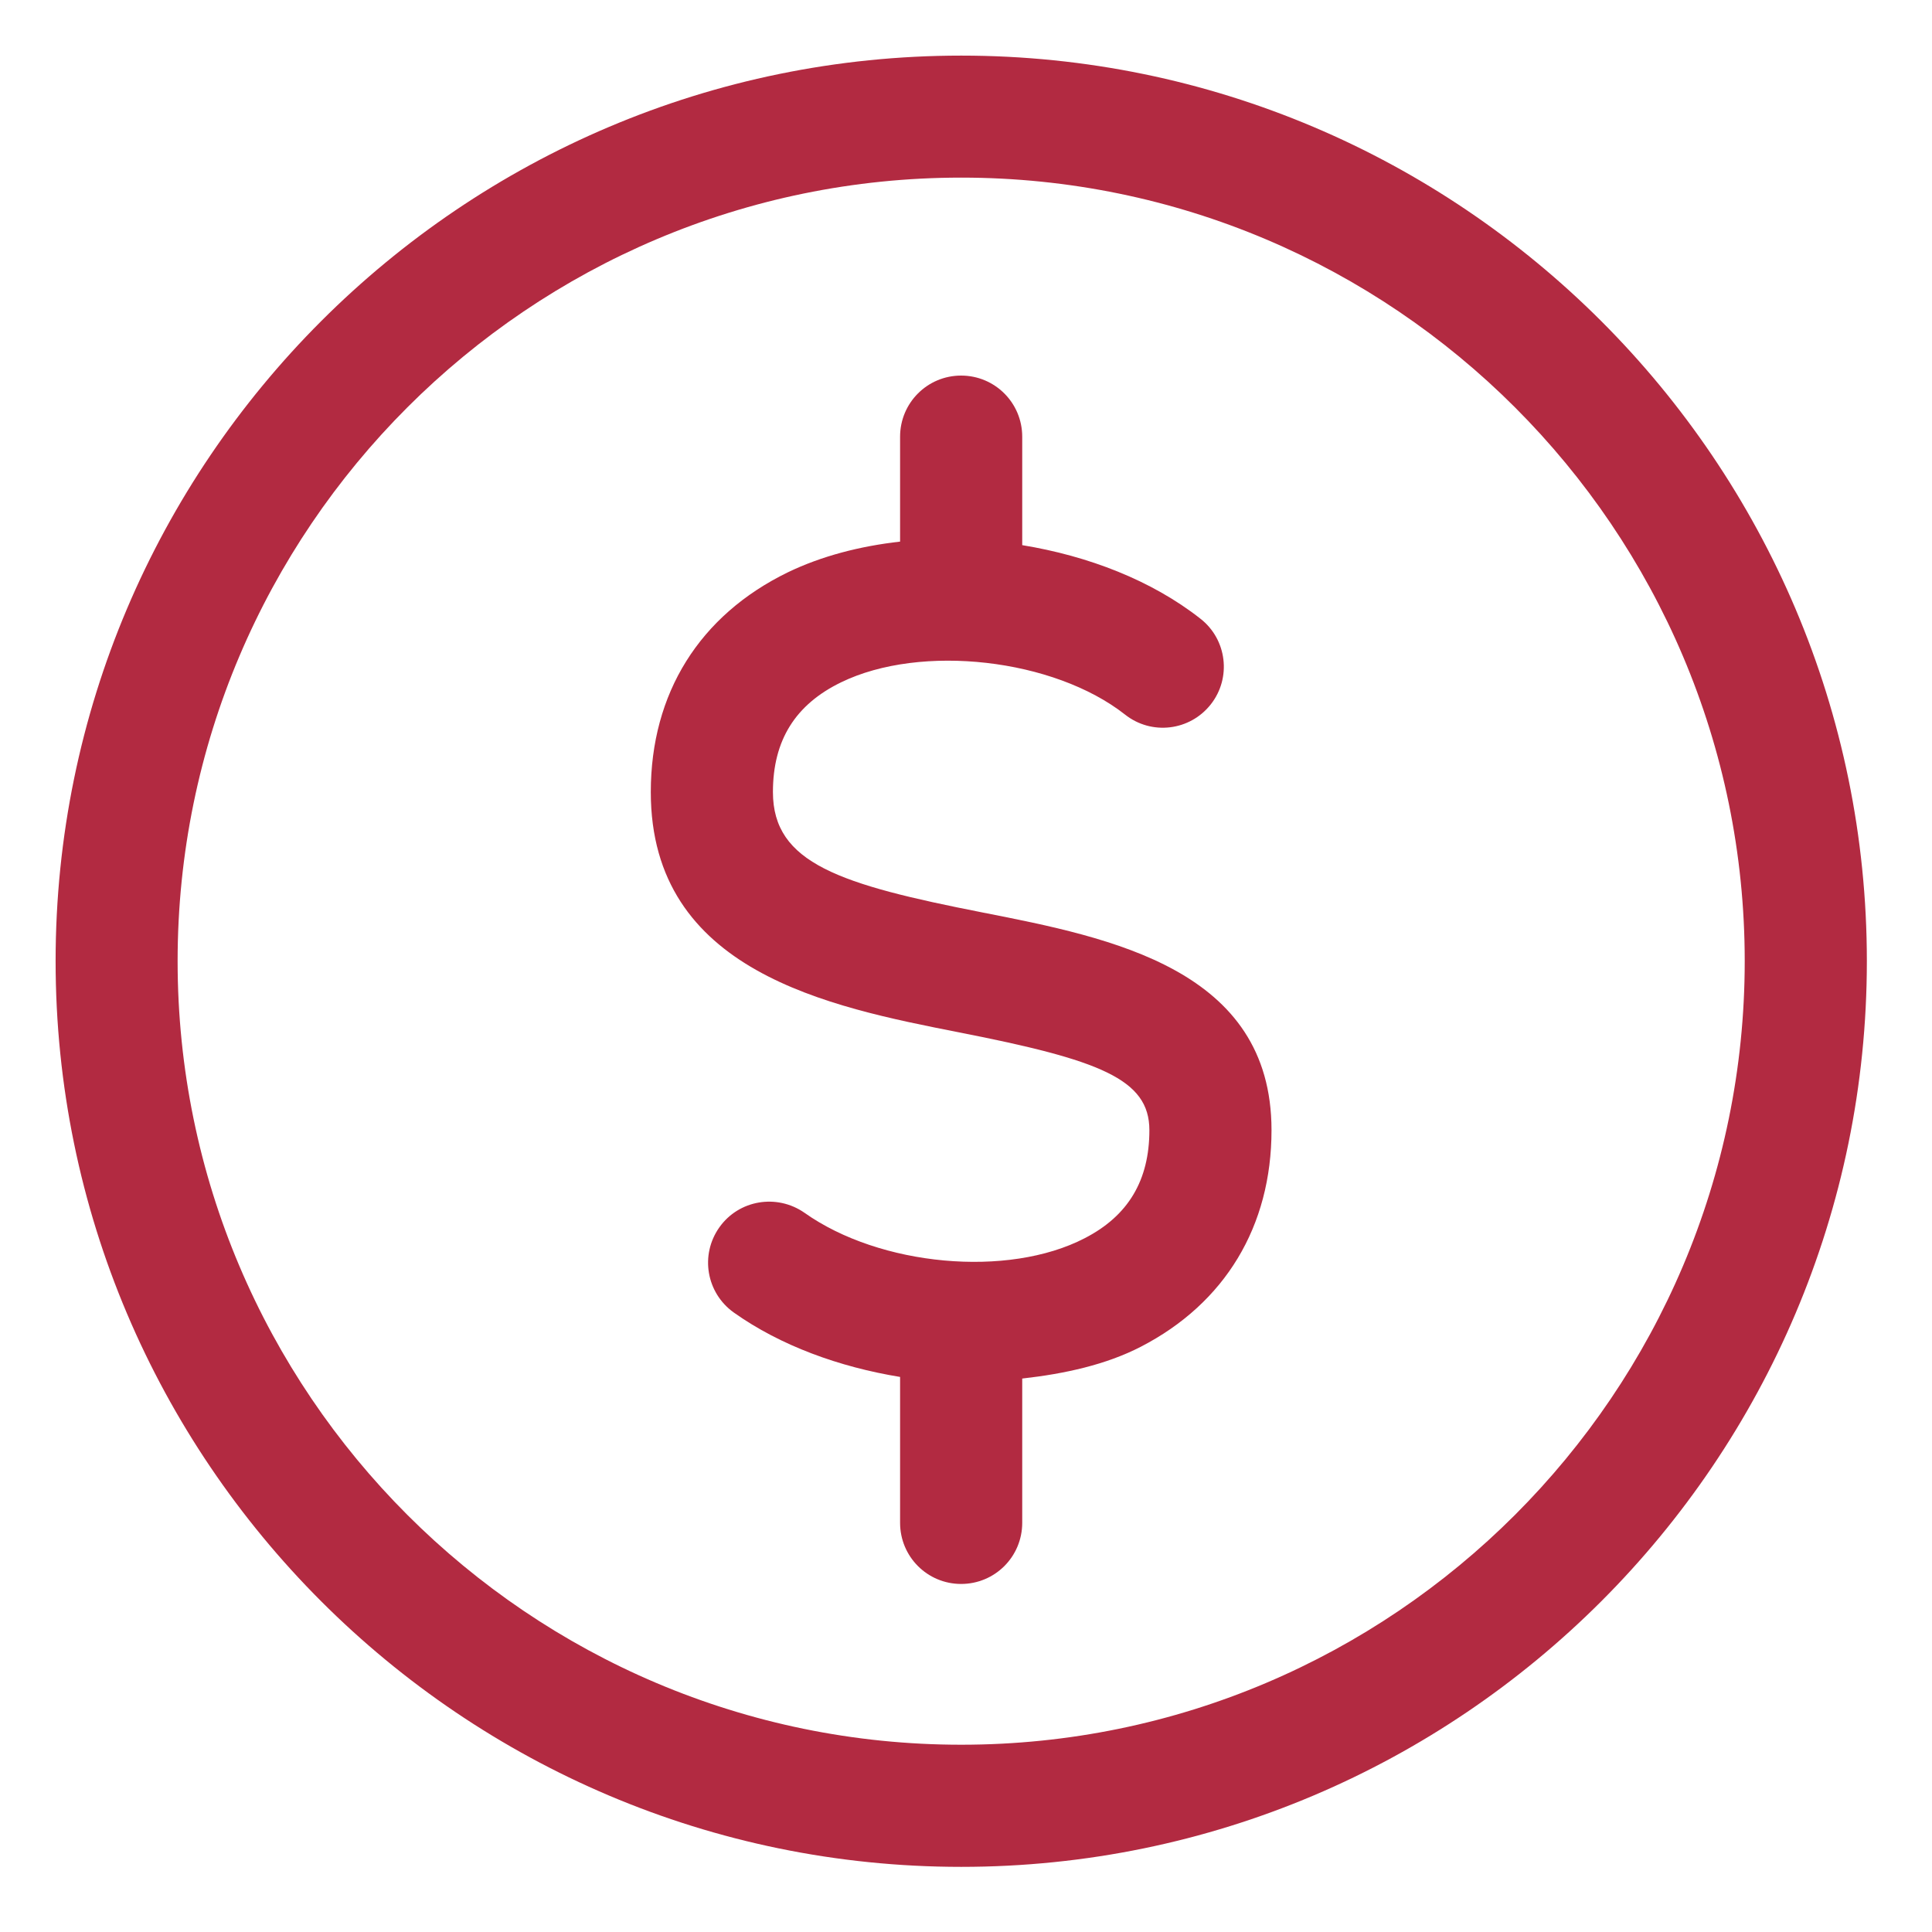 <svg xmlns="http://www.w3.org/2000/svg" xmlns:xlink="http://www.w3.org/1999/xlink" width="80" zoomAndPan="magnify" viewBox="0 0 60 60" height="80" preserveAspectRatio="xMidYMid meet" version="1.2"><defs><clipPath id="c96fb3ecd0"><path d="M 1.727 1.727 L 57.977 1.727 L 57.977 57.977 L 1.727 57.977 Z M 1.727 1.727 "/></clipPath></defs><g id="defb8f5b46"><g clip-rule="nonzero" clip-path="url(#c96fb3ecd0)"><path style=" stroke:none;fill-rule:nonzero;fill:#b22a41;fill-opacity:1;" d="M 29.852 1.727 C 14.344 1.727 1.727 14.344 1.727 29.848 C 1.727 45.359 14.344 57.977 29.852 57.977 C 45.359 57.977 57.977 45.359 57.977 29.848 C 57.977 14.344 45.359 1.727 29.852 1.727 Z M 29.852 54.184 C 16.434 54.184 5.516 43.266 5.516 29.848 C 5.516 16.43 16.434 5.516 29.852 5.516 C 43.266 5.516 54.184 16.43 54.184 29.848 C 54.184 43.266 43.266 54.184 29.852 54.184 Z M 29.852 54.184 "/></g><path style=" stroke:none;fill-rule:nonzero;fill:#b22a41;fill-opacity:1;" d="M 30.523 28.34 C 26.09 27.469 24.004 26.816 24.004 24.598 C 24.004 22.992 24.699 21.879 26.125 21.188 C 28.605 19.984 32.727 20.453 34.938 22.191 C 35.762 22.844 36.953 22.699 37.602 21.875 C 38.25 21.051 38.105 19.859 37.281 19.215 C 35.766 18.023 33.797 17.266 31.746 16.93 L 31.746 13.562 C 31.746 12.512 30.898 11.664 29.848 11.664 C 28.801 11.664 27.953 12.512 27.953 13.562 L 27.953 16.82 C 26.711 16.961 25.52 17.266 24.469 17.773 C 21.723 19.109 20.211 21.531 20.211 24.598 C 20.211 30.176 25.746 31.266 29.789 32.062 C 34.148 32.918 35.695 33.508 35.695 35.098 C 35.695 36.656 35.039 37.758 33.688 38.453 C 31.305 39.691 27.324 39.324 24.984 37.664 C 24.125 37.066 22.945 37.262 22.34 38.117 C 21.734 38.973 21.934 40.152 22.789 40.762 C 24.242 41.793 26.066 42.453 27.953 42.762 L 27.953 47.293 C 27.953 48.344 28.801 49.191 29.848 49.191 C 30.898 49.191 31.746 48.344 31.746 47.293 L 31.746 42.812 C 33.066 42.664 34.348 42.383 35.43 41.824 C 38.047 40.473 39.488 38.082 39.488 35.098 C 39.488 30.105 34.52 29.125 30.523 28.34 Z M 30.523 28.34 "/></g></svg>